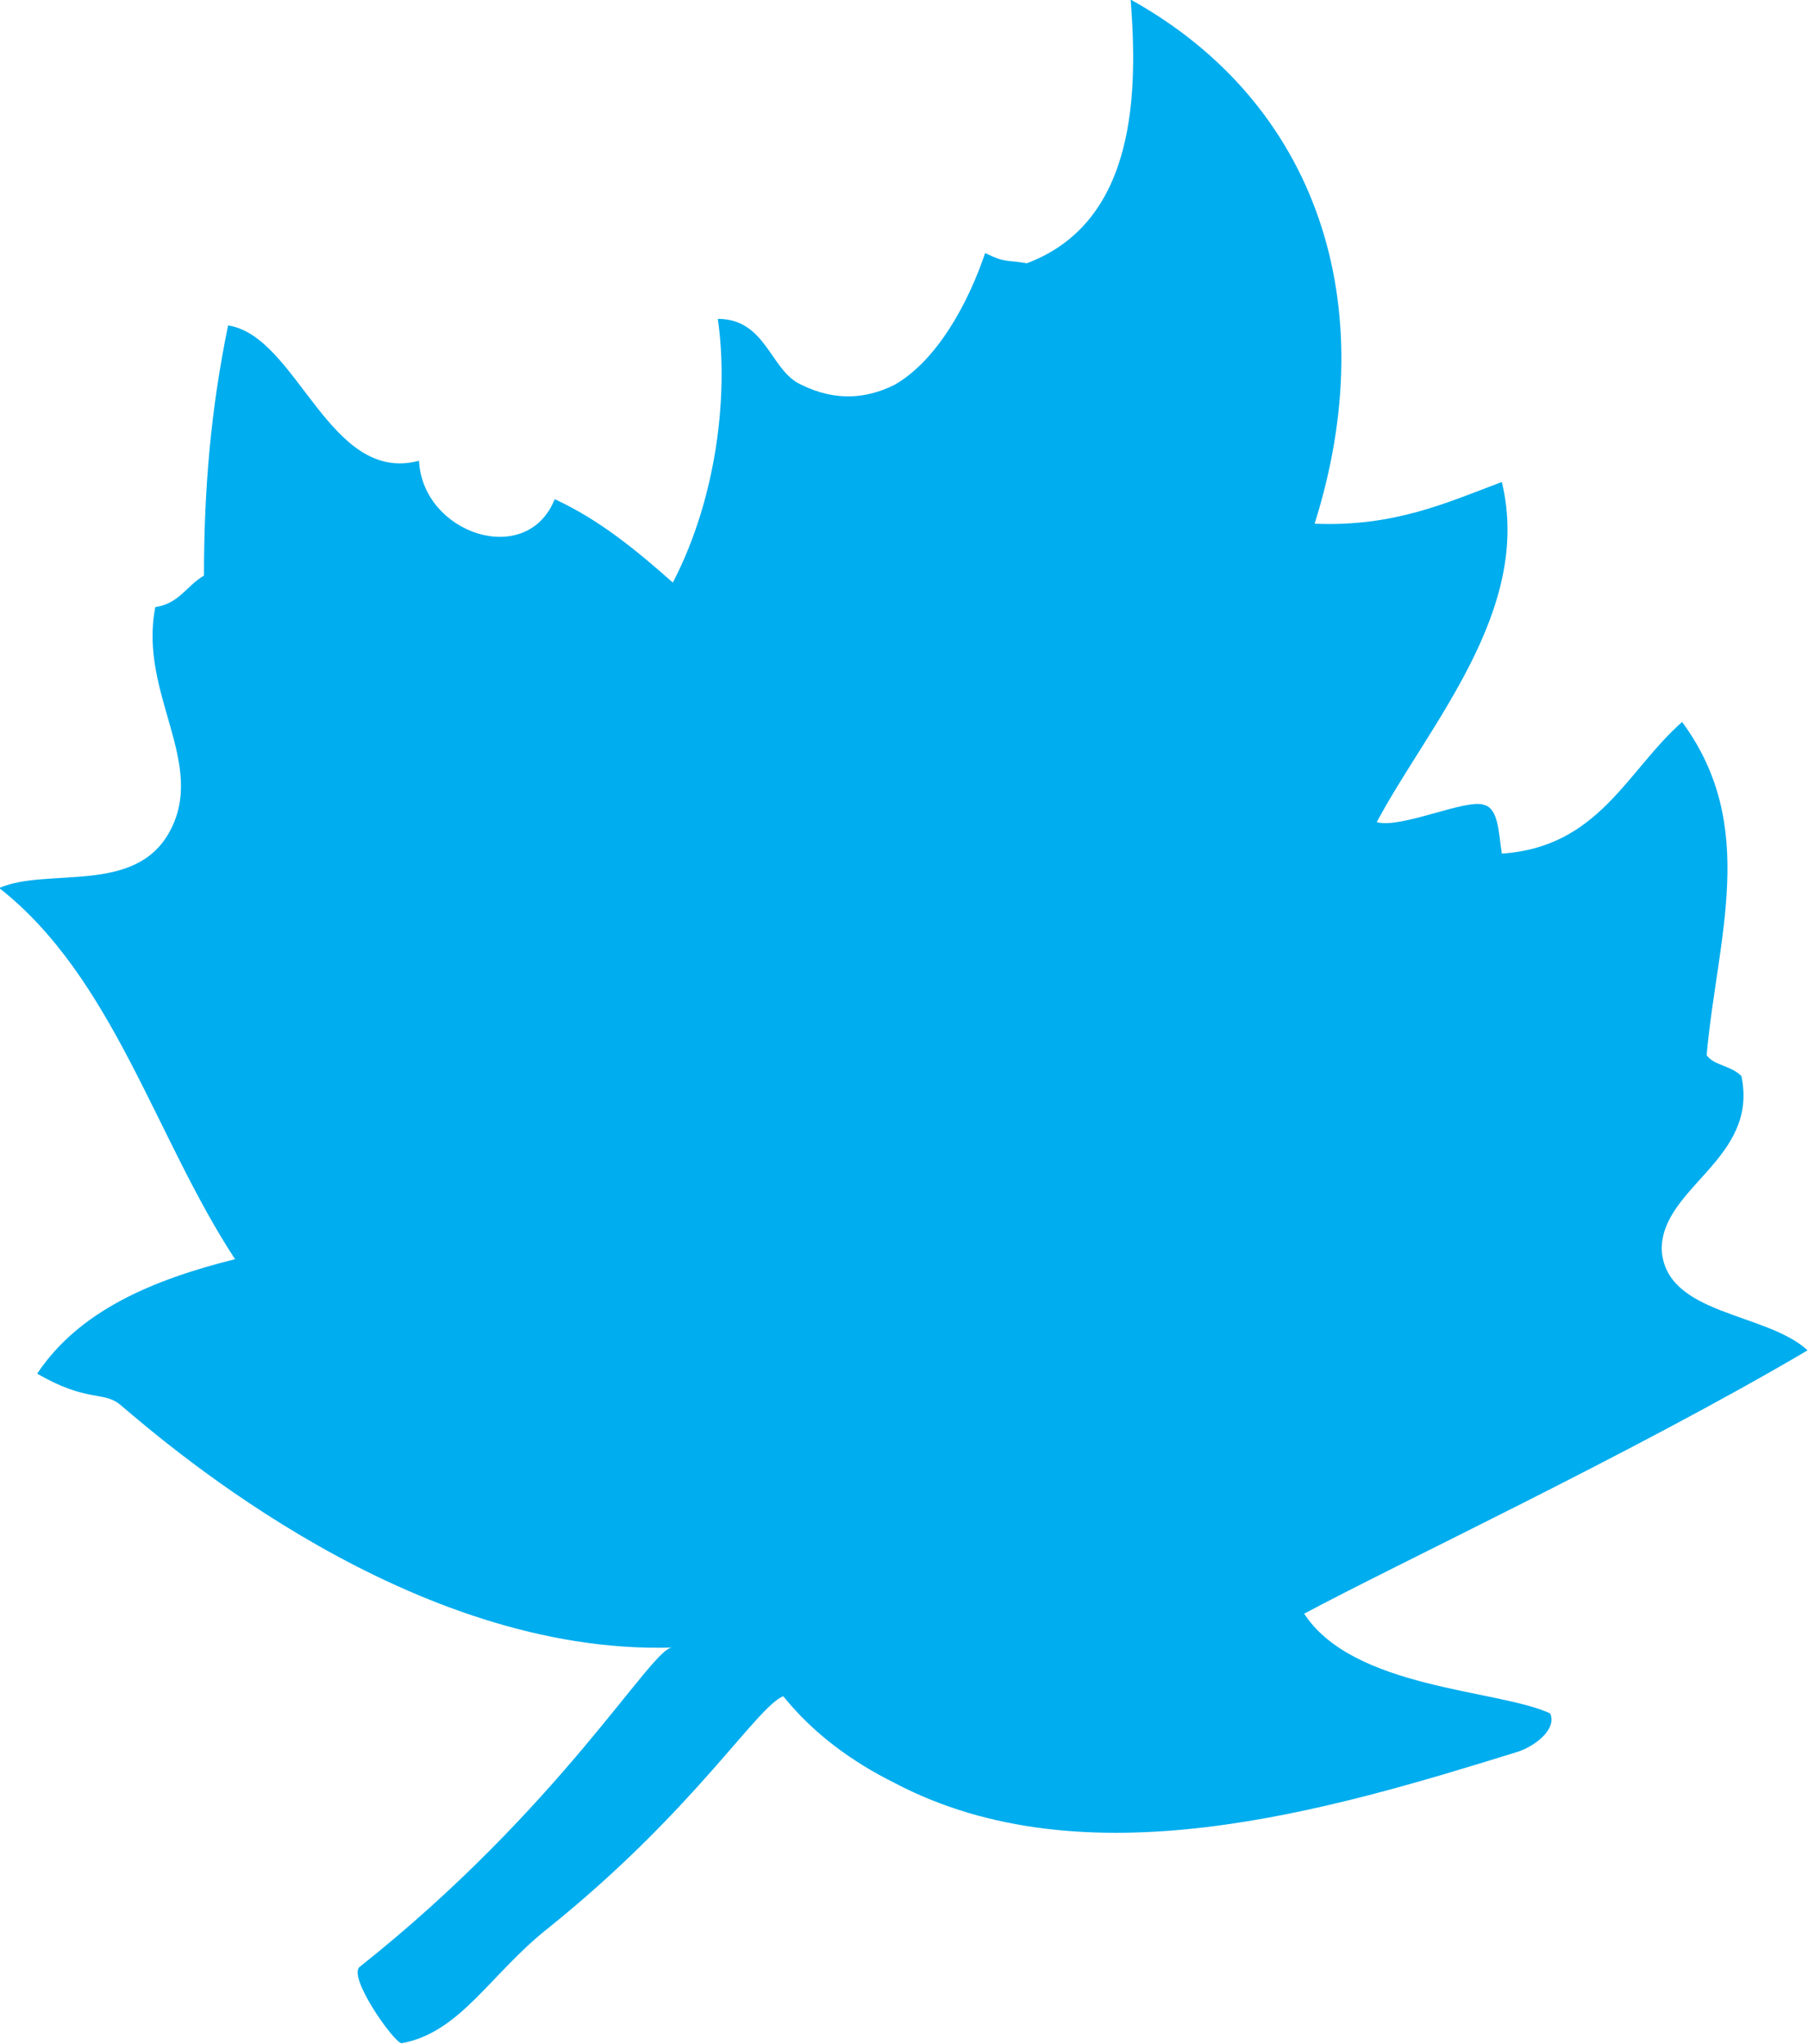 <?xml version="1.0" encoding="UTF-8"?>
<svg xmlns="http://www.w3.org/2000/svg" id="Layer_1" data-name="Layer 1" viewBox="0 0 44.23 50">
  <path d="M31.91,39.47c2.17-1.17,8.07-3.94,12.31-6.44-1.02-.94-3.48-.85-3.57-2.47,0-1.53,2.38-2.21,1.95-4.24-.26-.26-.68-.26-.85-.51.26-2.89,1.28-5.6-.6-8.15-1.35,1.19-2.03,3.06-4.41,3.22-.08-.51-.08-1.1-.43-1.19-.42-.17-2.04.59-2.63.42,1.27-2.38,3.82-5.18,3.06-8.32-1.36.51-2.63,1.1-4.58,1.02,1.69-5.35.08-10.28-4.5-12.82.17,2.21.17,5.43-2.54,6.45-.51-.09-.51,0-1.02-.25-.43,1.27-1.19,2.63-2.21,3.22-.68.34-1.44.42-2.29,0-.76-.34-.85-1.61-2.04-1.61.26,1.78,0,4.33-1.1,6.45-.86-.76-1.78-1.53-2.89-2.04-.68,1.7-3.23.85-3.32-.94-2.2.59-2.97-3.05-4.67-3.31-.42,2.04-.59,3.99-.59,6.12-.43.25-.6.68-1.19.77-.42,2.12,1.28,3.82.34,5.51-.85,1.53-2.97.85-4.16,1.36,2.8,2.2,3.82,6.11,5.77,9.08-2.04.51-3.82,1.27-4.84,2.8,1.22.71,1.62.42,2.03.76,1.27,1.08,7.14,6.13,13.5,5.94-.51.02-2.71,3.9-7.64,7.81-.3.24.81,1.82,1.02,1.87,1.44-.26,2.16-1.68,3.57-2.8,3.59-2.88,5.1-5.41,5.77-5.69.76.94,1.7,1.61,2.72,2.12,4.67,2.46,10.61.68,15.28-.77.51-.19.92-.6.76-.93-1.27-.59-4.84-.59-6.03-2.46Z" style="fill: #00adee; stroke-width: 0px;"></path>
</svg>
